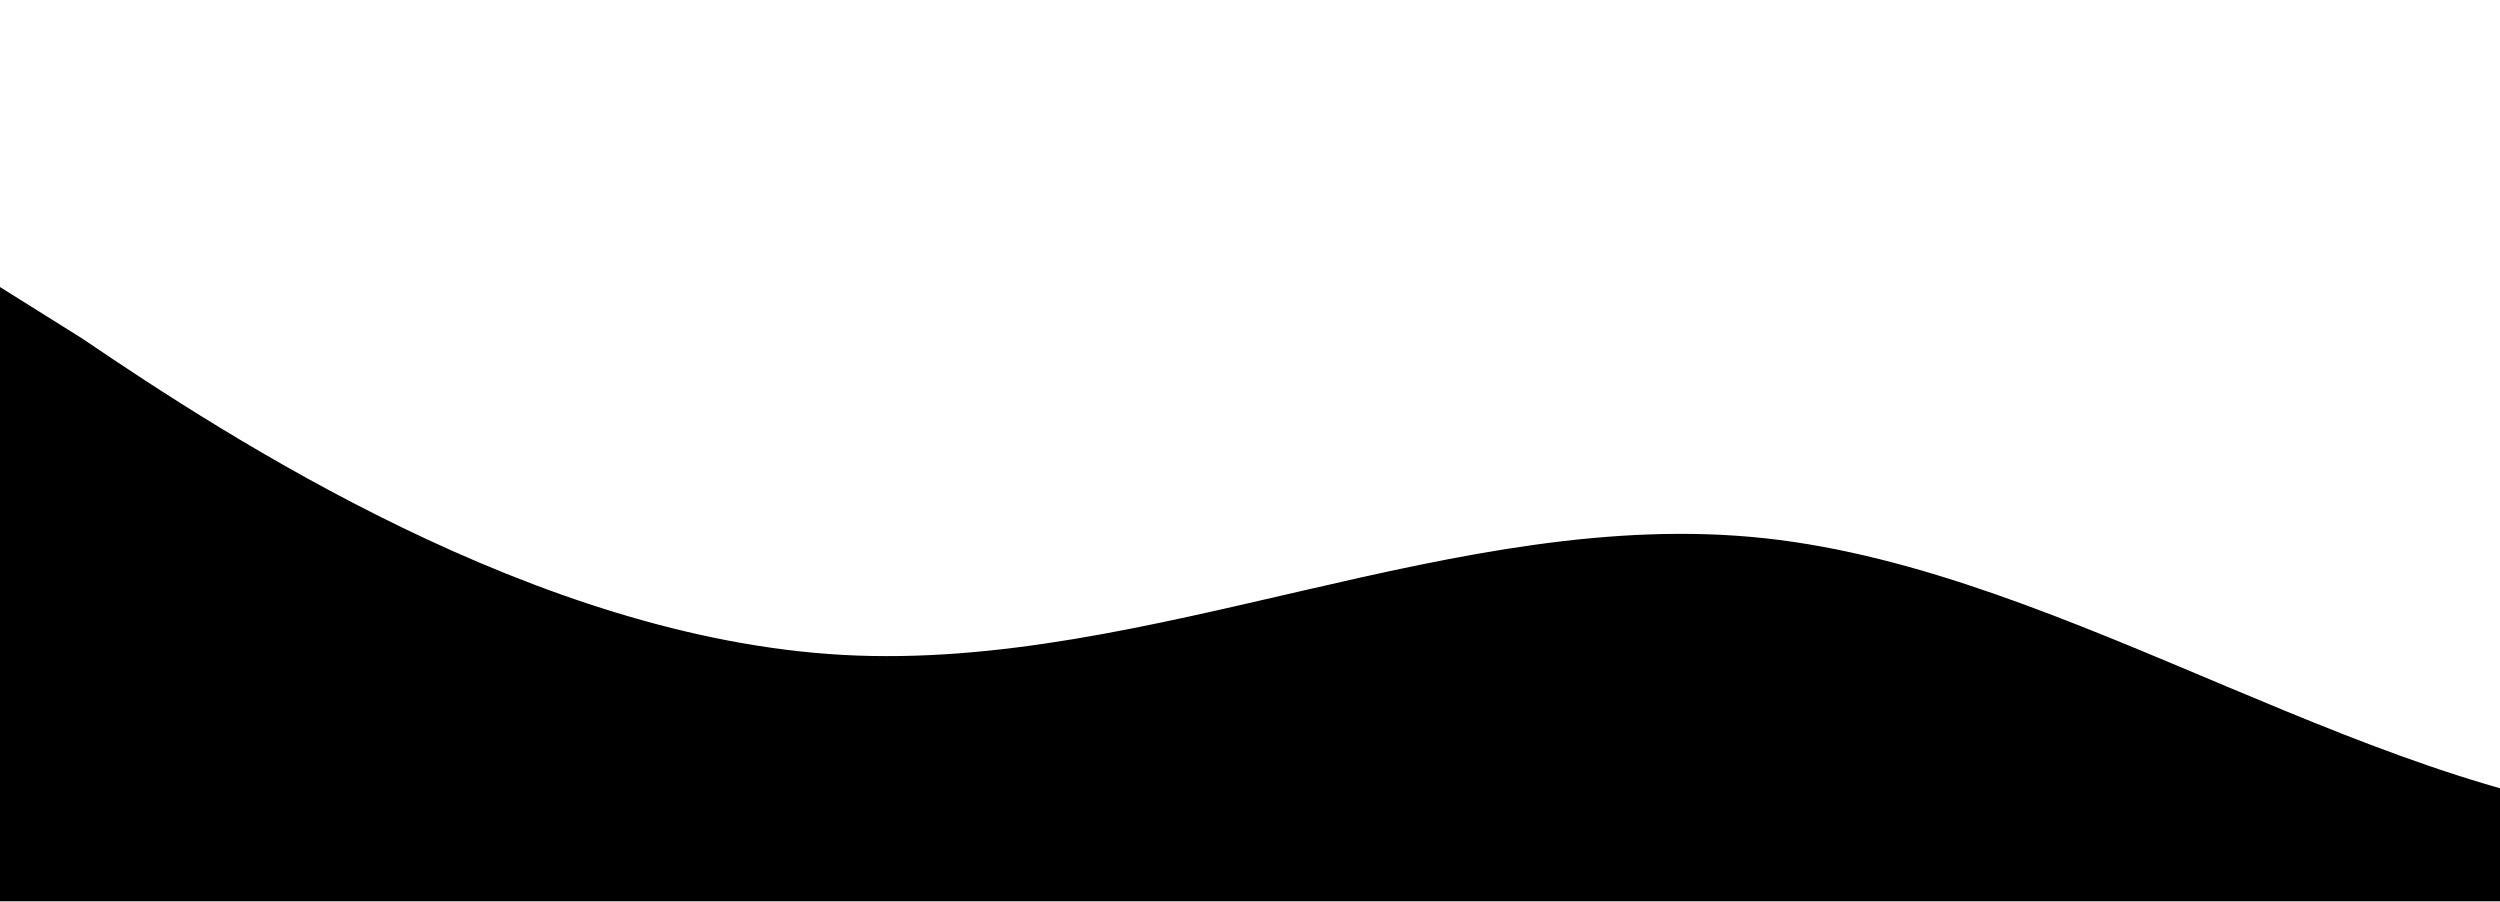 <?xml version="1.0" encoding="UTF-8"?> <svg xmlns="http://www.w3.org/2000/svg" width="1600" height="577" viewBox="0 0 1600 577" fill="none"> <g clip-path="url(#clip0)"> <g filter="url(#filter0_f)"> <path fill-rule="evenodd" clip-rule="evenodd" d="M-50 153L52.234 217C146.604 281 343.208 409 539.812 419.667C736.417 430.333 933.021 323.667 1129.62 345C1326.23 366.333 1522.83 515.667 1719.44 526.333C1916.04 537 2112.65 409 2309.25 377C2505.85 345 2702.46 409 2899.06 441C3095.67 473 3292.27 473 3488.88 505C3685.48 537 3882.08 601 4078.69 547.667C4275.29 494.333 4471.9 323.667 4668.5 313C4865.1 302.333 5061.71 451.667 5258.31 473C5454.92 494.333 5651.52 387.667 5848.12 398.333C6044.73 409 6241.33 537 6437.94 579.667C6634.54 622.333 6831.15 579.667 7027.75 558.333C7224.35 537 7420.96 537 7617.56 526.333C7814.17 515.667 8010.77 494.333 8207.38 451.667C8403.98 409 8600.58 345 8797.19 281C8993.79 217 9190.4 153 9292.63 121L9387 89V729H9292.63C9190.4 729 8993.79 729 8797.19 729C8600.58 729 8403.98 729 8207.38 729C8010.77 729 7814.17 729 7617.56 729C7420.96 729 7224.35 729 7027.75 729C6831.15 729 6634.54 729 6437.94 729C6241.33 729 6044.73 729 5848.12 729C5651.52 729 5454.92 729 5258.31 729C5061.71 729 4865.1 729 4668.5 729C4471.9 729 4275.29 729 4078.69 729C3882.08 729 3685.48 729 3488.88 729C3292.27 729 3095.67 729 2899.06 729C2702.46 729 2505.85 729 2309.25 729C2112.65 729 1916.04 729 1719.44 729C1522.83 729 1326.23 729 1129.62 729C933.021 729 736.417 729 539.812 729C343.208 729 146.604 729 52.234 729H-50V153Z" fill="black"></path> <path fill-rule="evenodd" clip-rule="evenodd" d="M-50 153L52.234 217C146.604 281 343.208 409 539.812 419.667C736.417 430.333 933.021 323.667 1129.62 345C1326.23 366.333 1522.83 515.667 1719.44 526.333C1916.04 537 2112.65 409 2309.25 377C2505.85 345 2702.46 409 2899.06 441C3095.67 473 3292.27 473 3488.88 505C3685.48 537 3882.08 601 4078.69 547.667C4275.29 494.333 4471.9 323.667 4668.5 313C4865.1 302.333 5061.71 451.667 5258.31 473C5454.92 494.333 5651.52 387.667 5848.12 398.333C6044.73 409 6241.33 537 6437.94 579.667C6634.54 622.333 6831.15 579.667 7027.75 558.333C7224.35 537 7420.96 537 7617.56 526.333C7814.17 515.667 8010.77 494.333 8207.38 451.667C8403.98 409 8600.58 345 8797.19 281C8993.79 217 9190.4 153 9292.63 121L9387 89V729H9292.63C9190.4 729 8993.79 729 8797.19 729C8600.58 729 8403.98 729 8207.38 729C8010.77 729 7814.17 729 7617.56 729C7420.96 729 7224.35 729 7027.75 729C6831.15 729 6634.54 729 6437.94 729C6241.33 729 6044.73 729 5848.12 729C5651.52 729 5454.92 729 5258.31 729C5061.71 729 4865.1 729 4668.5 729C4471.9 729 4275.29 729 4078.69 729C3882.08 729 3685.48 729 3488.88 729C3292.27 729 3095.67 729 2899.06 729C2702.46 729 2505.85 729 2309.25 729C2112.65 729 1916.04 729 1719.44 729C1522.83 729 1326.23 729 1129.62 729C933.021 729 736.417 729 539.812 729C343.208 729 146.604 729 52.234 729H-50V153Z" stroke="black"></path> </g> </g> <defs> <filter id="filter0_f" x="-184" y="-45" width="9705" height="908" filterUnits="userSpaceOnUse" color-interpolation-filters="sRGB"> <feFlood flood-opacity="0" result="BackgroundImageFix"></feFlood> <feBlend mode="normal" in="SourceGraphic" in2="BackgroundImageFix" result="shape"></feBlend> <feGaussianBlur stdDeviation="67" result="effect1_foregroundBlur"></feGaussianBlur> </filter> <clipPath id="clip0"> <rect width="1600" height="577" fill="white"></rect> </clipPath> </defs> </svg> 
